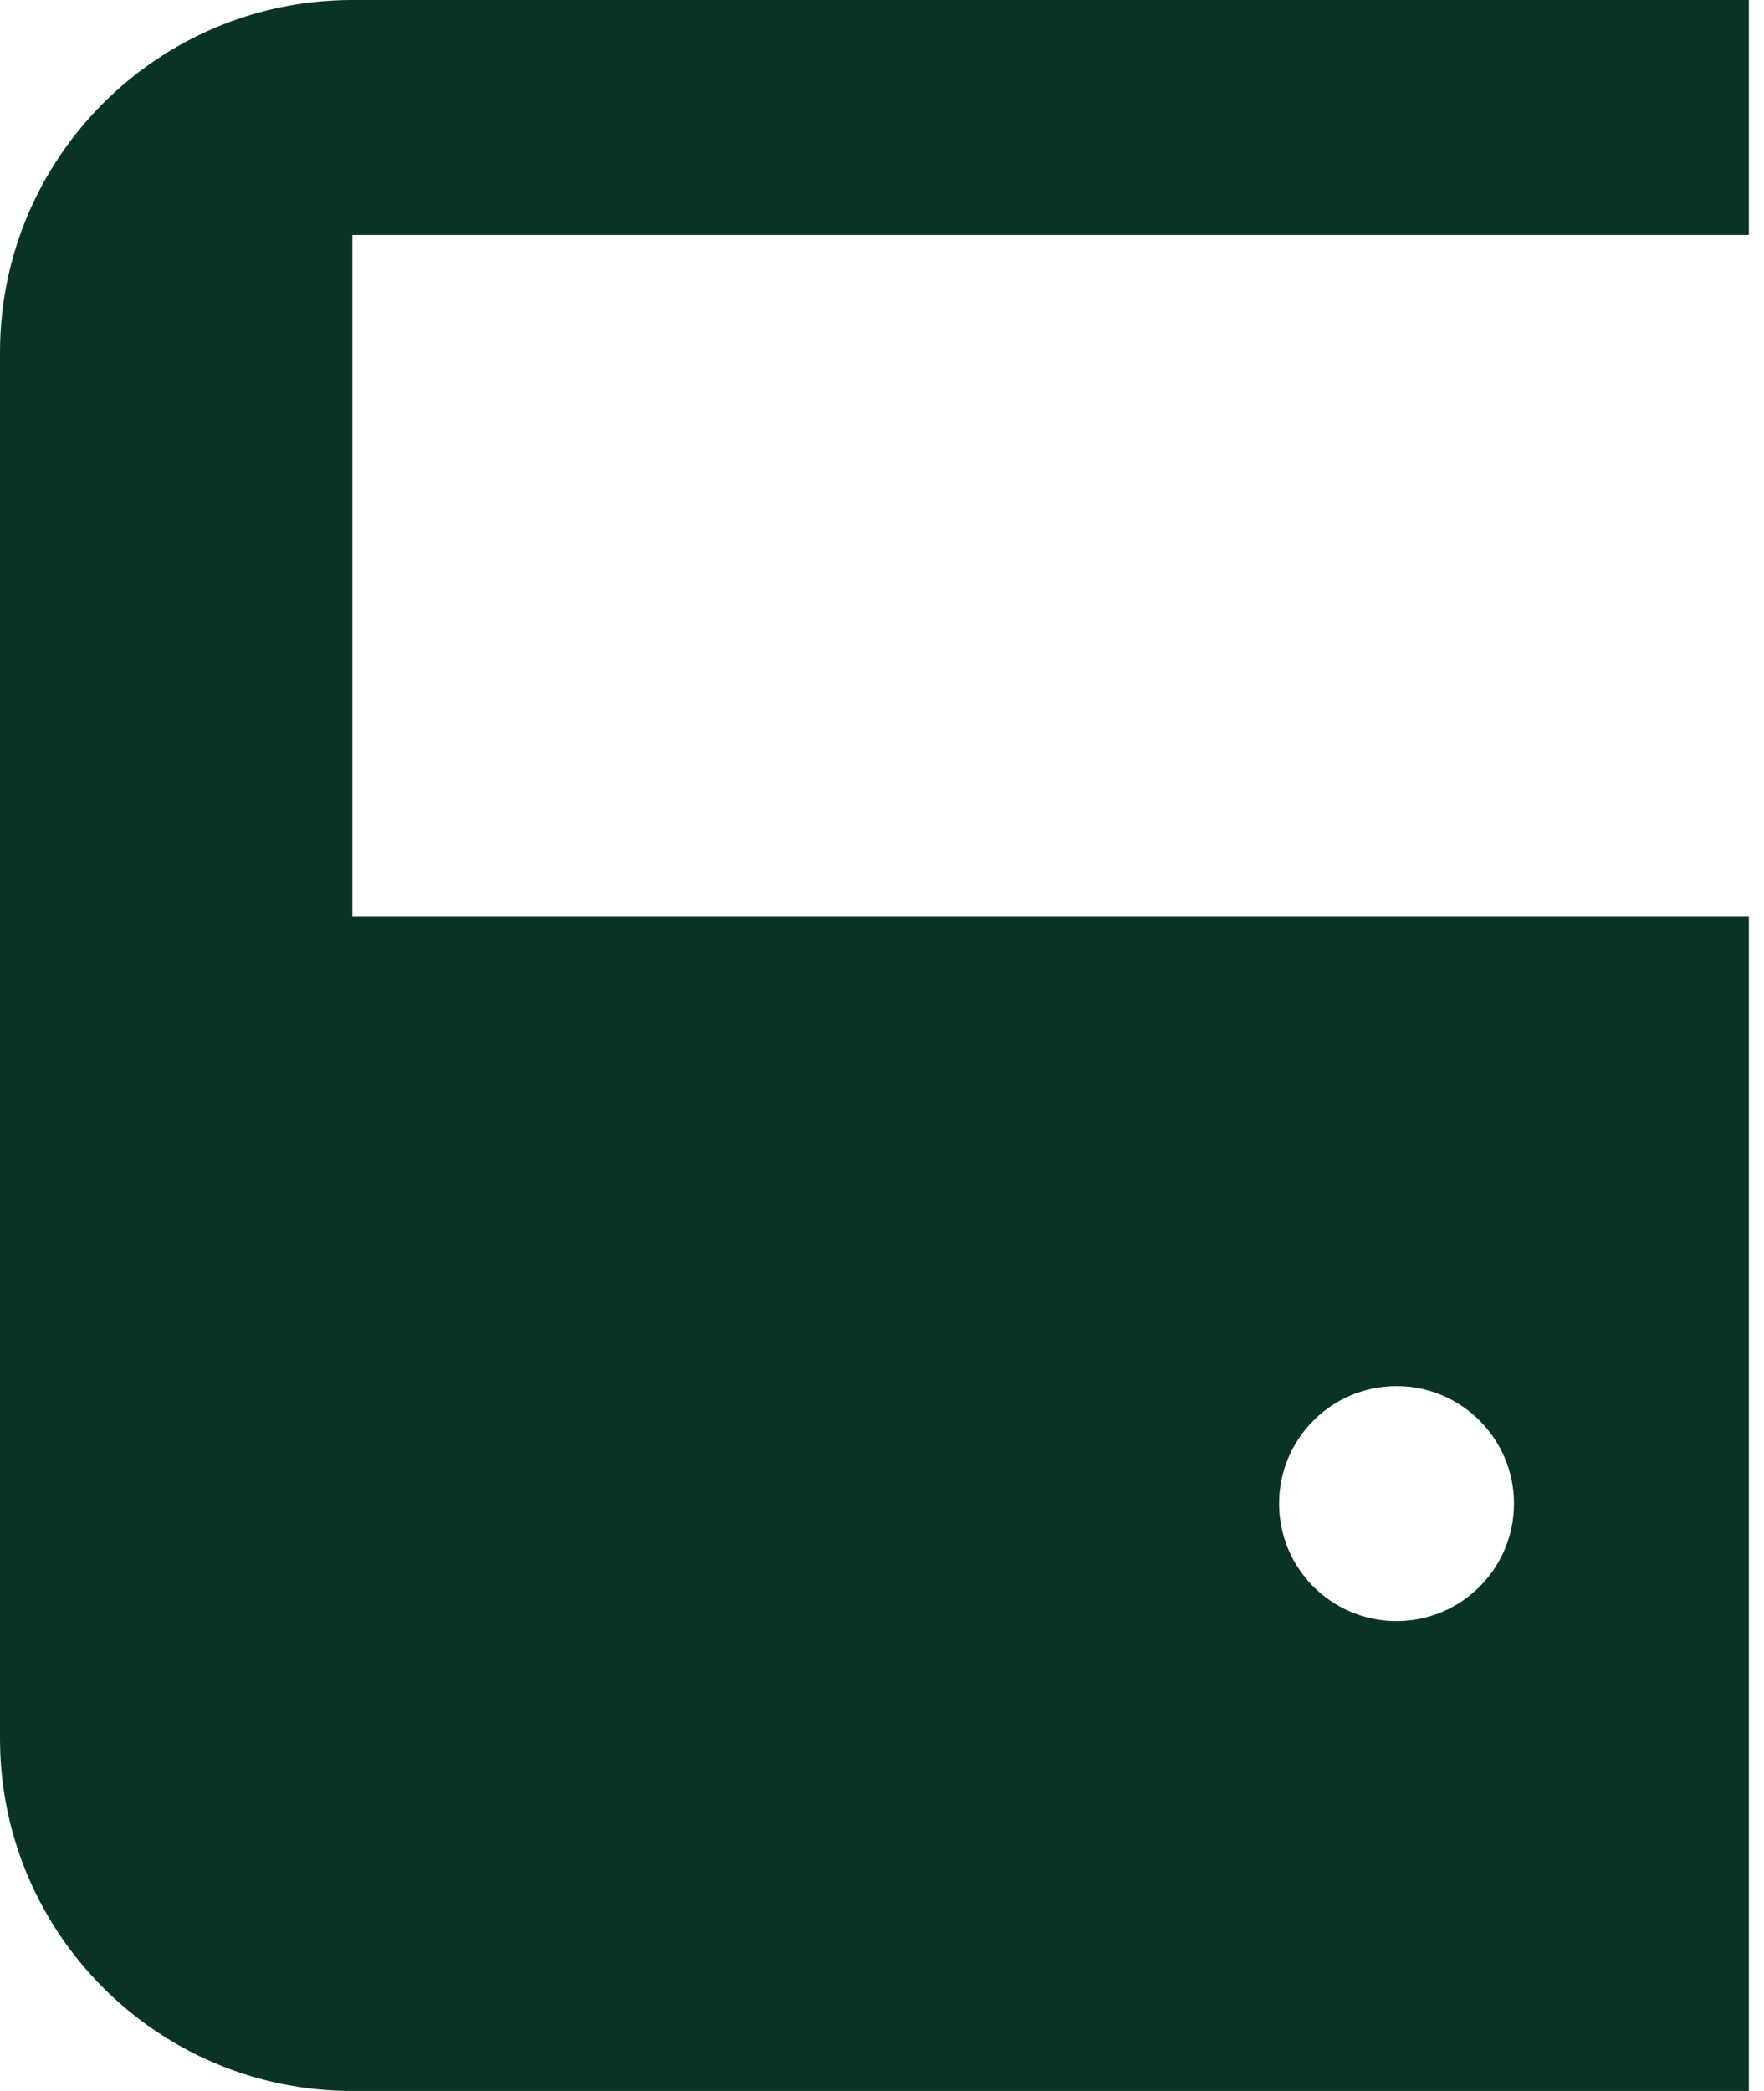 <svg width="27" height="32" viewBox="0 0 27 32" fill="none" xmlns="http://www.w3.org/2000/svg">
<path fill-rule="evenodd" clip-rule="evenodd" d="M0 5.393C0 2.415 2.415 0 5.393 0H26.768V3.596H5.393V14.023H26.768V32H5.393C2.415 32 0 29.585 0 26.607V5.393ZM21.375 24.809C22.368 24.809 23.173 24.004 23.173 23.011C23.173 22.018 22.368 21.213 21.375 21.213C20.382 21.213 19.578 22.018 19.578 23.011C19.578 24.004 20.382 24.809 21.375 24.809Z" fill="#083326"/>
</svg>
